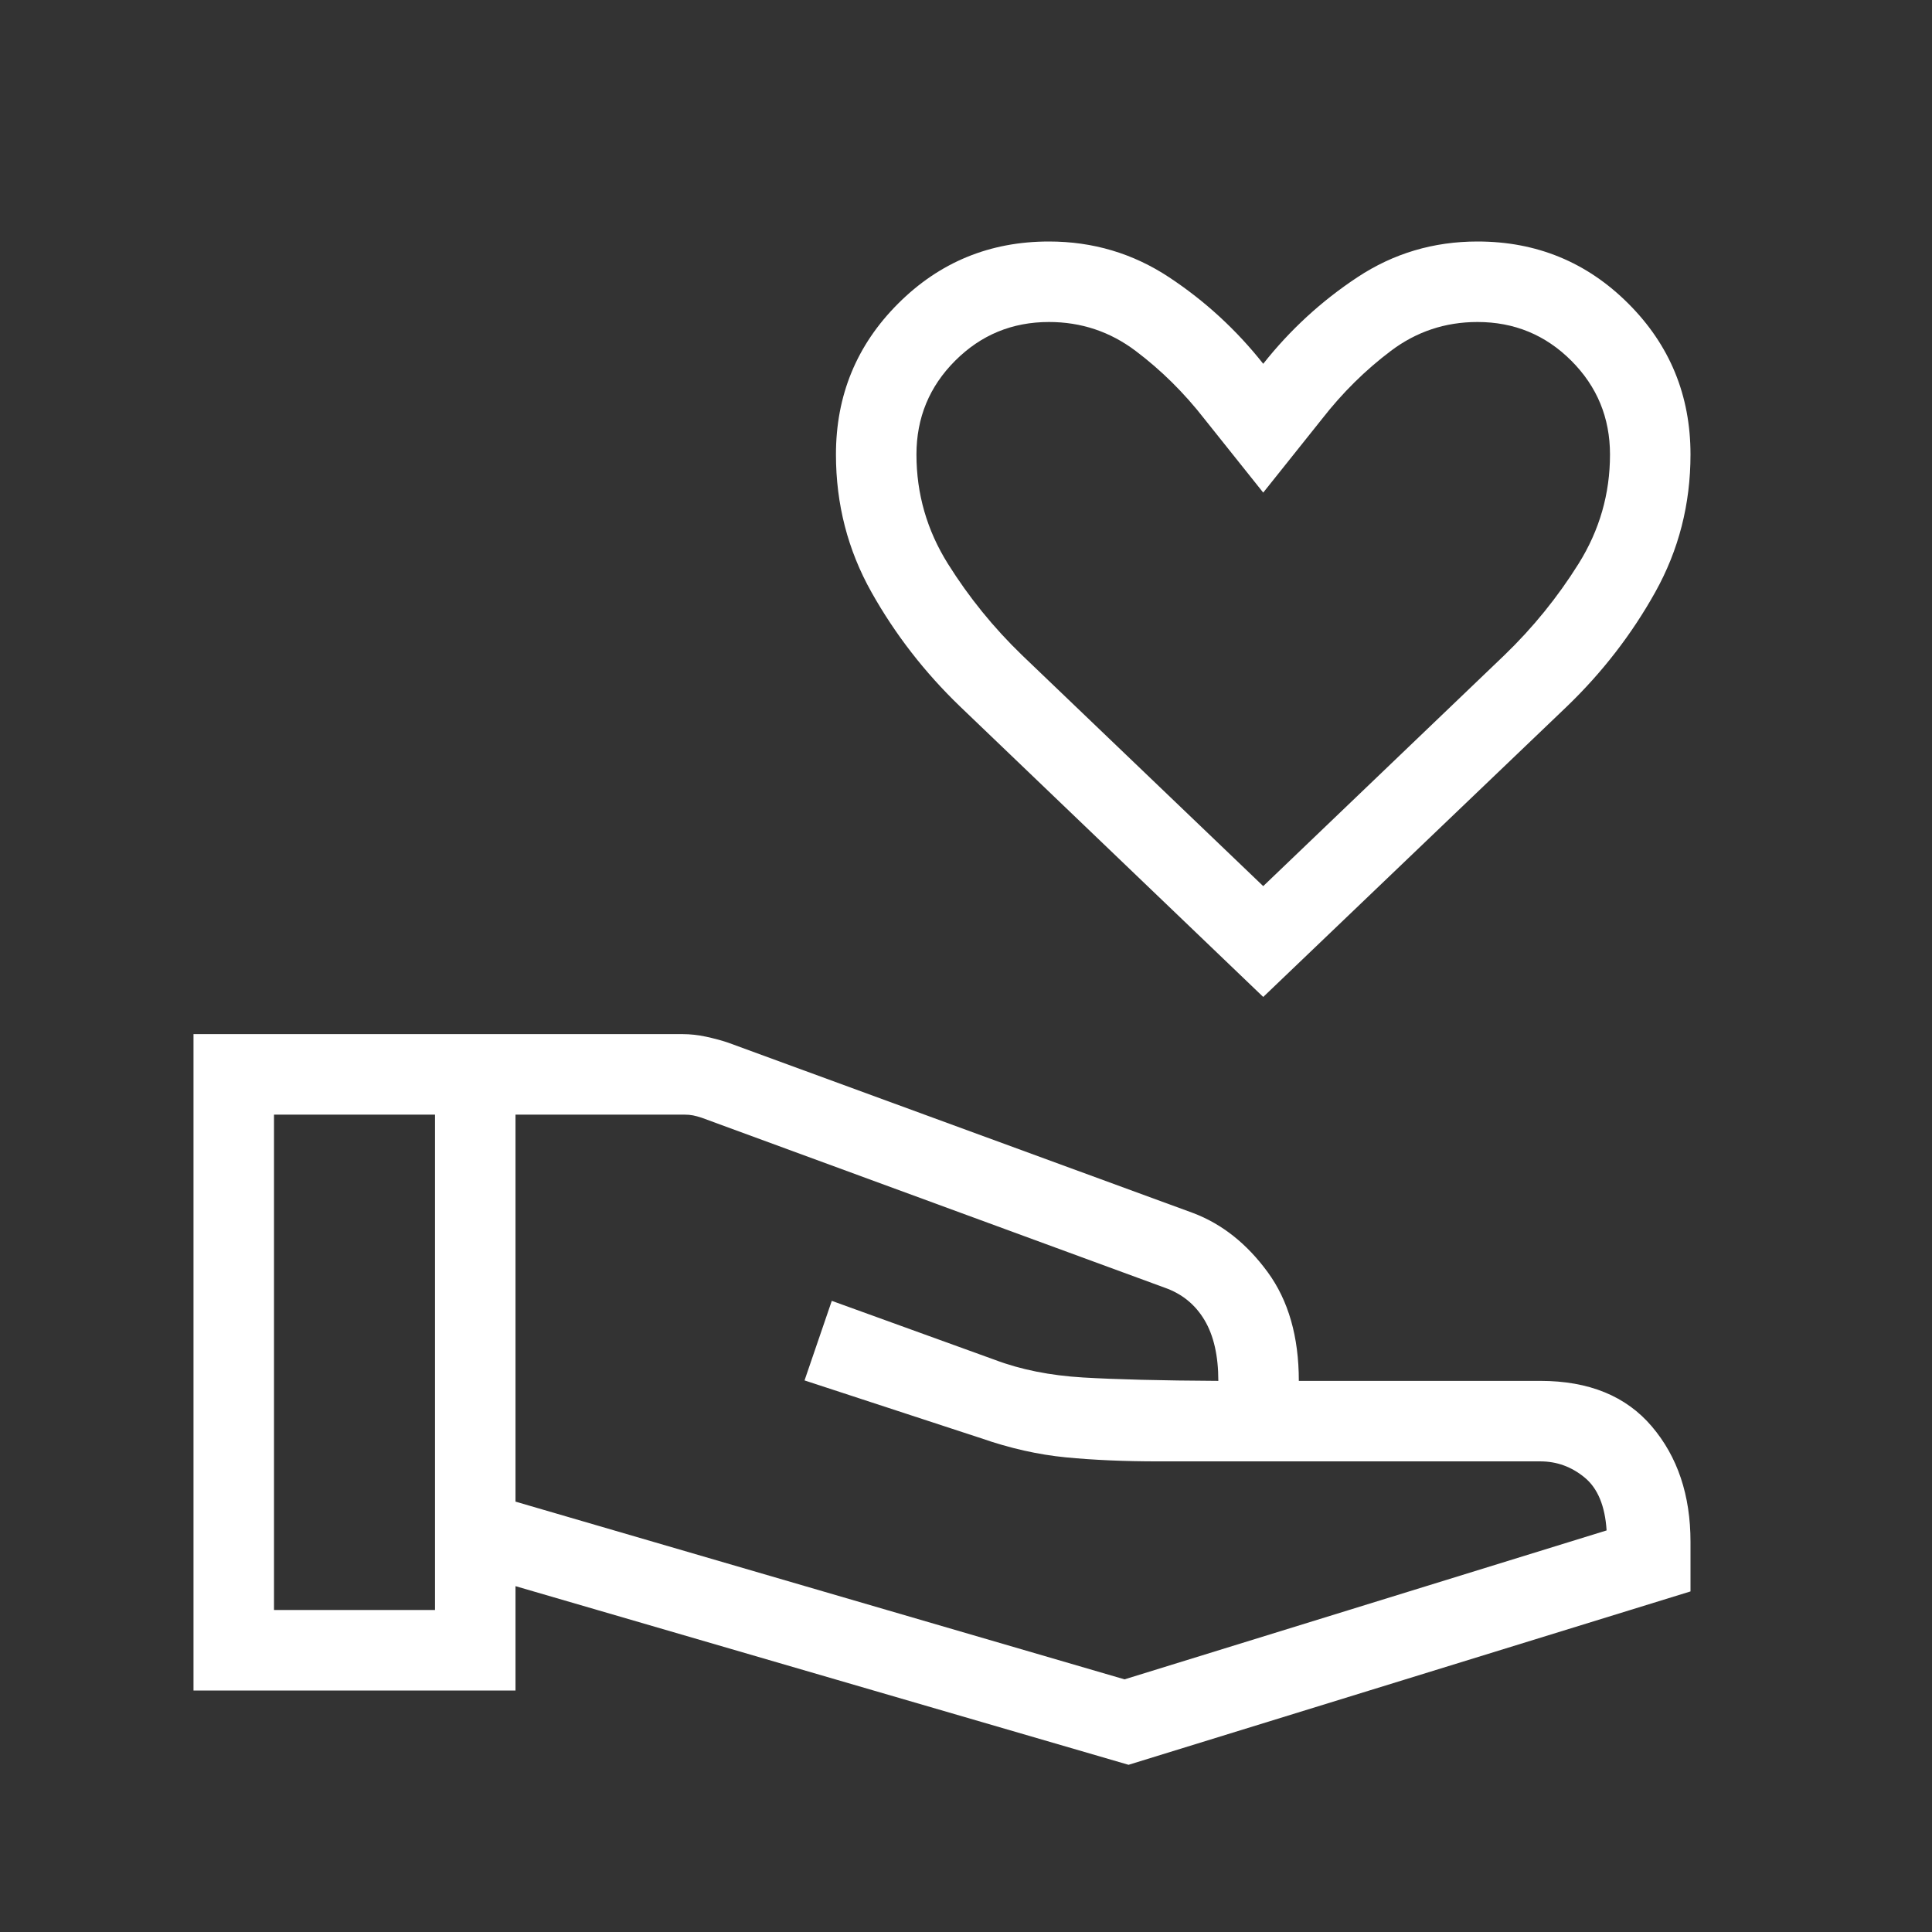 <svg xmlns="http://www.w3.org/2000/svg" height="24px" viewBox="0 -960 960 960" width="24px" fill="#FFFFFF"><rect x="0" y="-960" width="960" height="960" fill="#333333" stroke="none"/><path d="m627.69-464.62-150.61-144.3q-26.39-25.39-44.04-56.8-17.66-31.42-17.66-68.43 0-44.11 30.88-74.98Q477.13-840 521.23-840q32.77 0 59.62 17.73 26.84 17.73 46.84 43.04 20-25.31 46.85-43.04Q701.38-840 734.15-840q44.11 0 74.98 30.87Q840-778.26 840-734.15q0 37.01-17.54 68.43-17.54 31.41-43.92 56.8l-150.85 144.3Zm0-55.07 119.77-114.69q21.31-20.54 36.92-45.5Q800-704.85 800-734.15q0-27.39-19.23-46.62Q761.54-800 734.15-800q-24 0-43.03 14.35-19.04 14.34-34.2 33.8l-29.23 36.62-29.23-36.62q-15.15-19.46-34.19-33.8Q545.23-800 521.23-800q-27.38 0-46.61 19.23-19.24 19.23-19.24 46.62 0 29.3 15.62 54.27 15.62 24.96 36.92 45.5l119.77 114.69ZM256.15-213.85l302.62 88.31 239.54-74q-1.16-18.23-10.89-26.27-9.74-8.04-22.04-8.04H575.6q-25.37 0-45.98-2-20.62-2-42.24-9.53l-87.61-28.7 13.54-39.54 81 29.31q19.31 7.31 43.84 8.77 24.54 1.46 67.23 1.69 0-18.69-6.88-30.23t-19.73-16.07l-230.15-84.47q-2.31-.76-4.24-1.15-1.92-.38-4.23-.38h-84v192.3ZM96.15-120v-326.15h243.1q5.6 0 11.52 1.26 5.92 1.27 11 2.97l231.15 84.69q21.46 8.15 36.96 29.31 15.5 21.15 15.5 54.07h120q36.16 0 55.39 22.62Q840-228.62 840-193.85v24.62L560.77-83.08l-304.62-88.77V-120h-160Zm40-40h80v-246.15h-80V-160Zm491.54-555.23Z"/></svg>